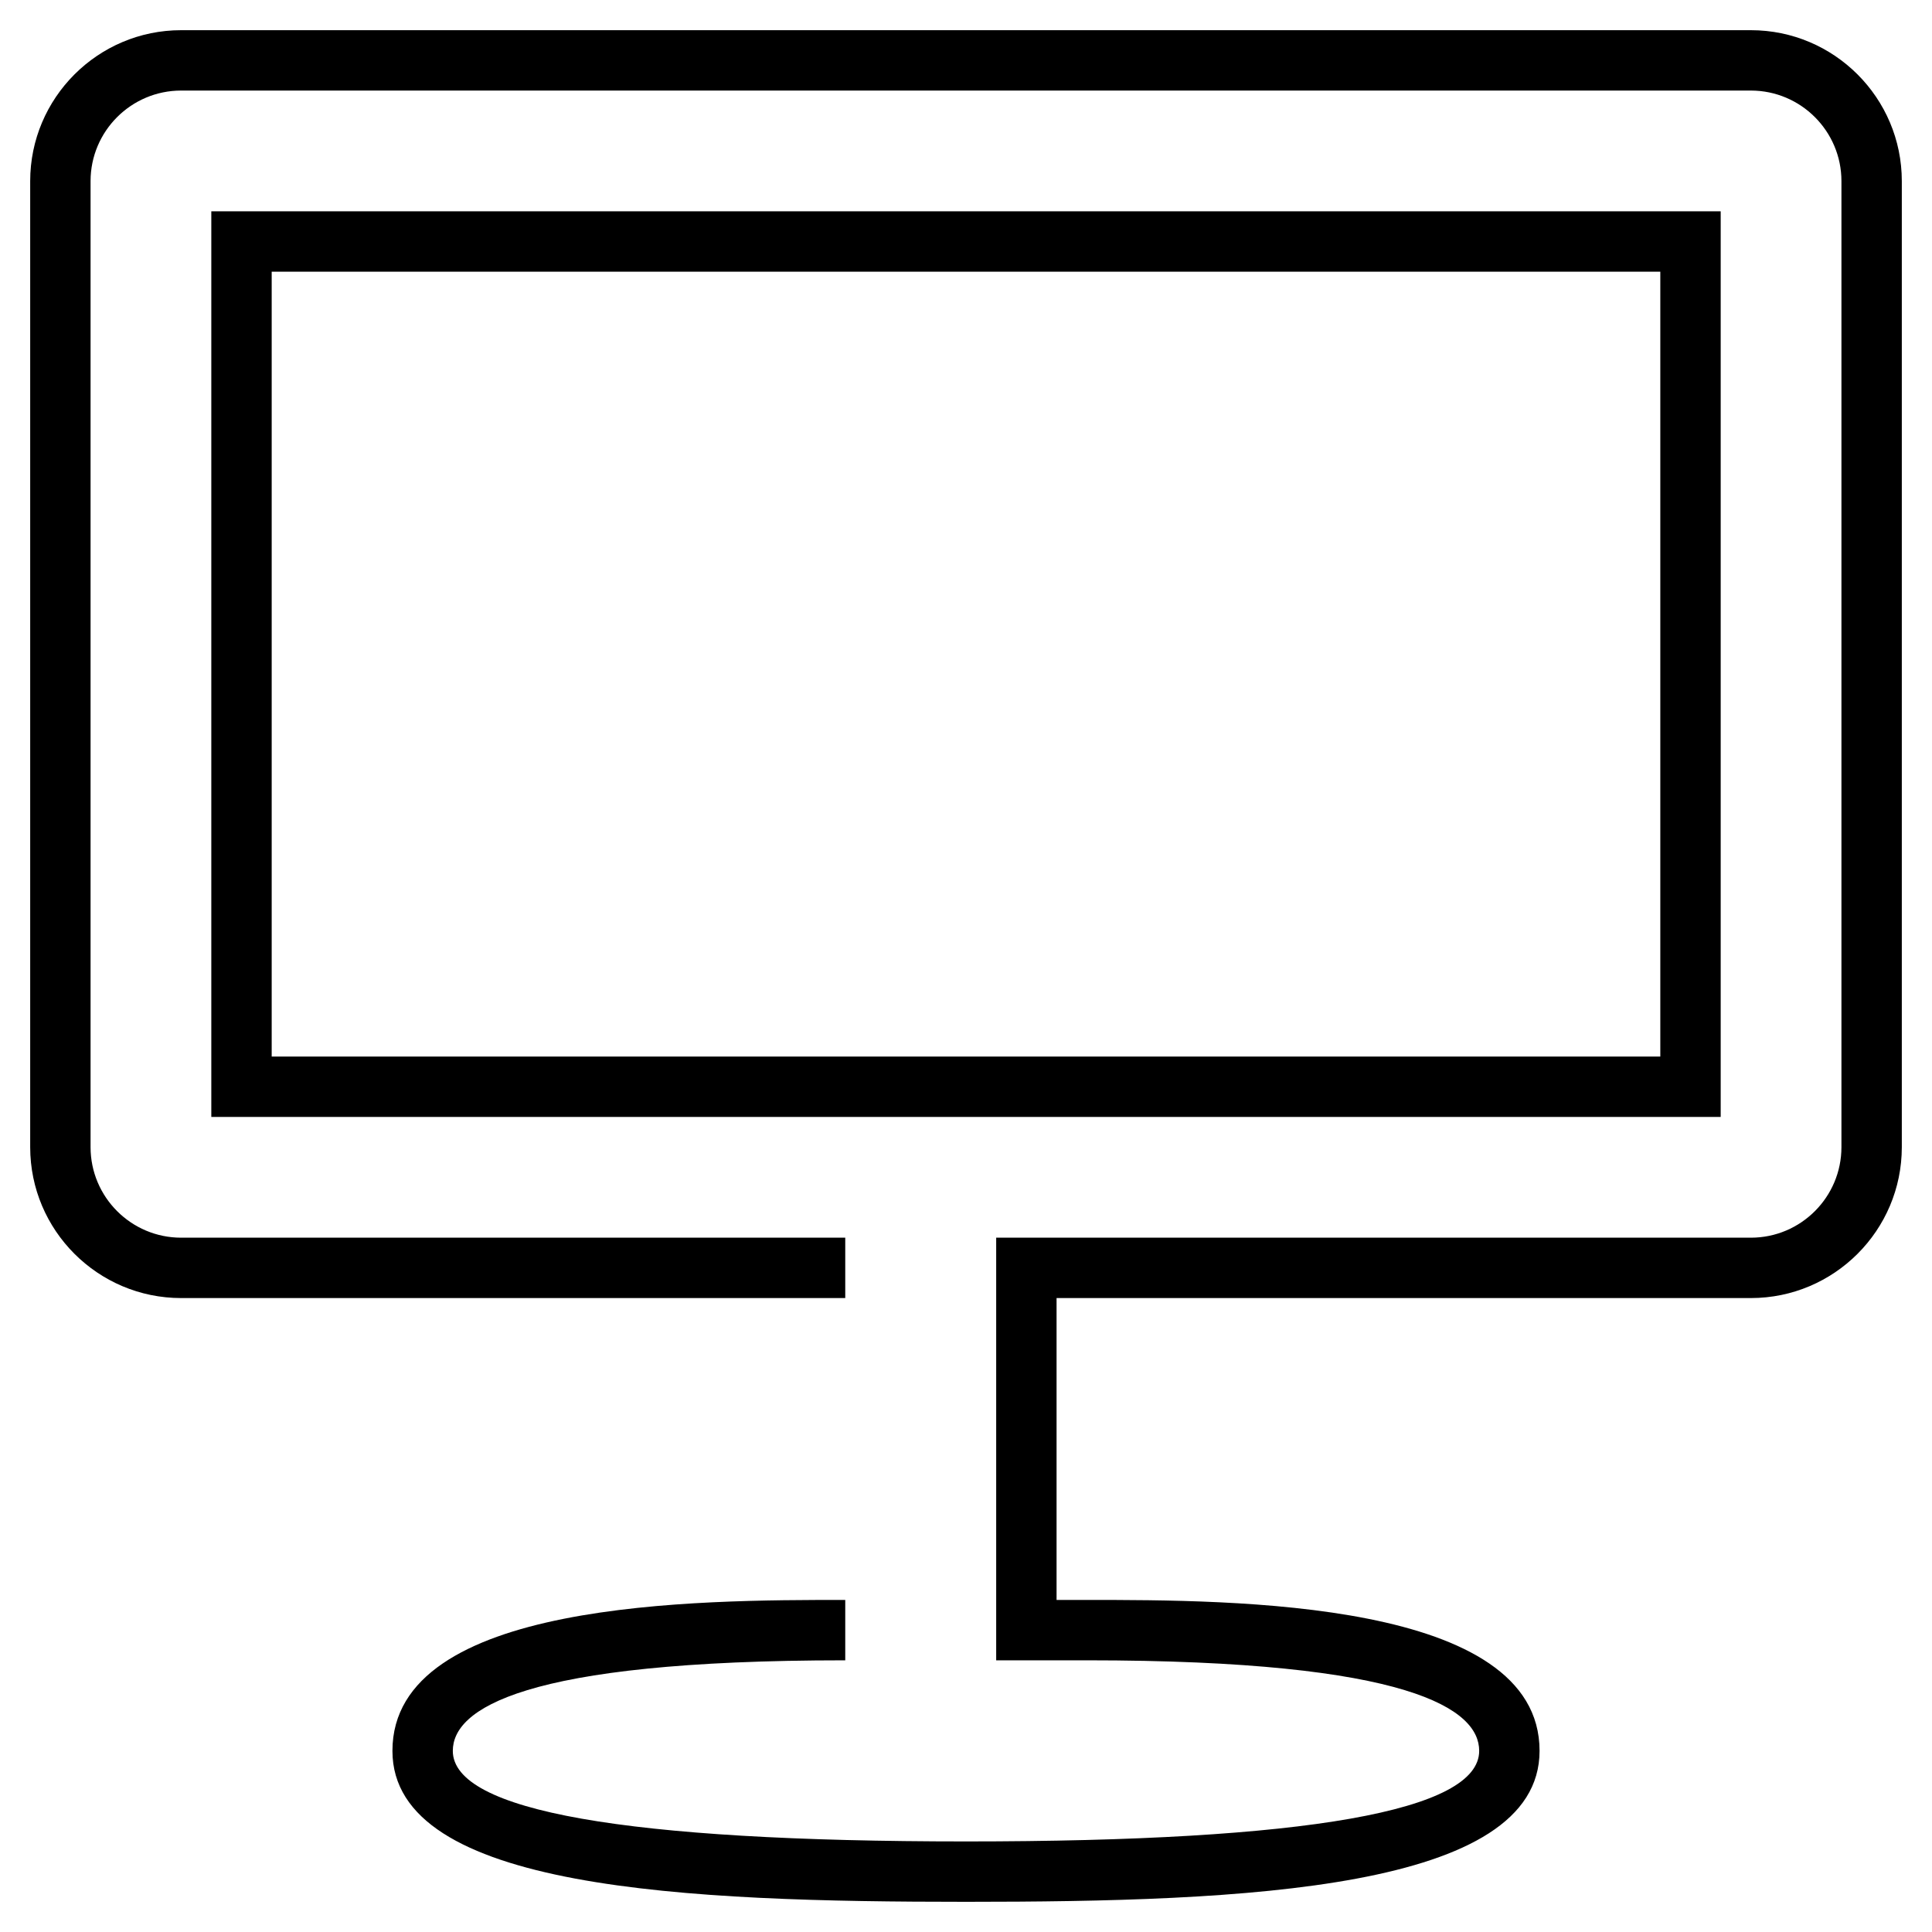 <svg width="80" height="80" viewBox="0 0 80 80" fill="none" xmlns="http://www.w3.org/2000/svg">
<path d="M72.5 1.25H7.5C4.054 1.25 1.25 4.053 1.25 7.5V47.5C1.25 50.947 4.054 53.75 7.5 53.75H35V51.25H7.5C5.432 51.25 3.75 49.568 3.75 47.5V7.5C3.75 5.432 5.432 3.75 7.5 3.75H72.5C74.568 3.75 76.25 5.432 76.25 7.5V47.5C76.25 49.568 74.568 51.25 72.5 51.25H41.25V68.75H45C58.43 68.75 61.25 70.789 61.25 72.5C61.25 74.988 54.102 76.25 40 76.25C25.9 76.25 18.75 74.988 18.75 72.5C18.75 70.789 21.57 68.75 35 68.75V66.25C28.914 66.25 16.25 66.25 16.25 72.5C16.25 78.267 28.509 78.75 40 78.75C51.492 78.75 63.75 78.267 63.75 72.5C63.75 66.25 51.086 66.25 45 66.25H43.75V53.75H72.5C75.947 53.75 78.75 50.947 78.75 47.5V7.5C78.75 4.053 75.947 1.25 72.5 1.25Z" fill="black"/>
<path d="M71.25 8.75H8.75V46.25H71.25V8.75ZM68.75 43.75H11.25V11.25H68.75V43.75Z" fill="black"/>
</svg>

